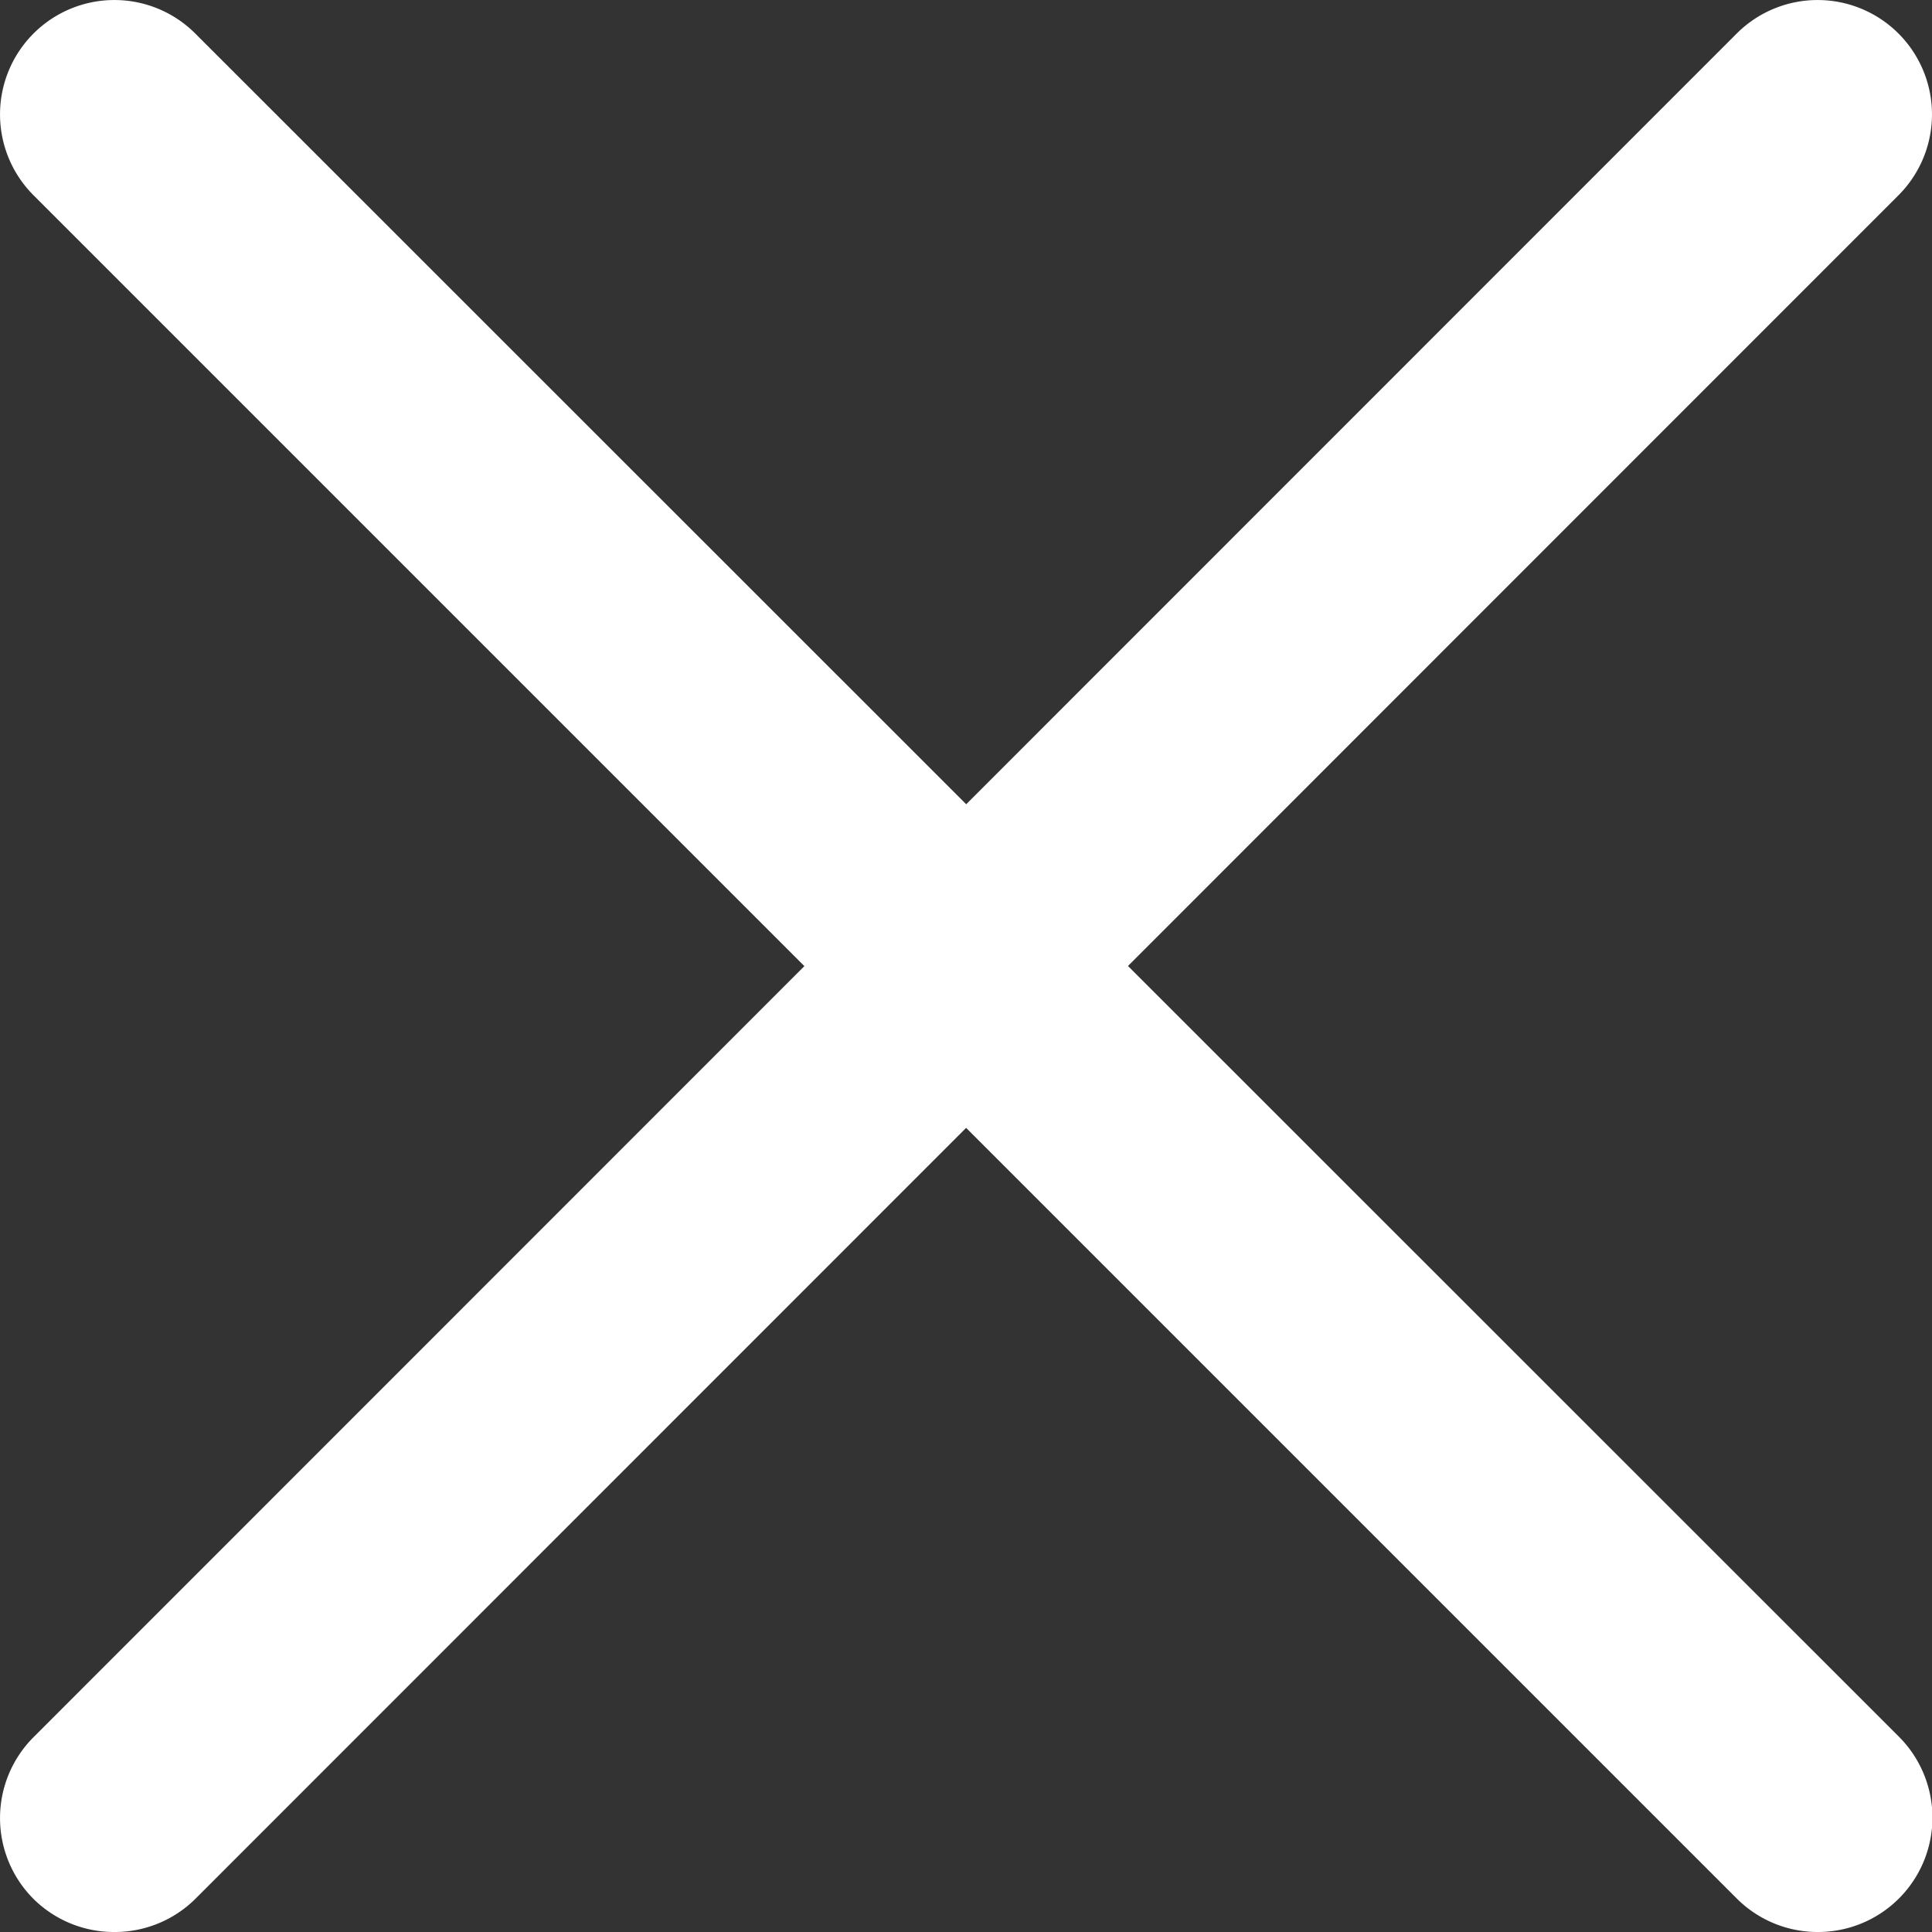 <svg xmlns="http://www.w3.org/2000/svg" width="16.889" height="16.889" viewBox="0 0 16.889 16.889"><rect x="0" y="0" width="16.889" height="16.889" fill="#333333" stroke="none"/><g transform="translate(-1867.556 -11.556)"><path d="M14.889,15.889a1,1,0,0,1-.707-.293L-.707.707a1,1,0,0,1,0-1.414,1,1,0,0,1,1.414,0L15.6,14.182a1,1,0,0,1-.707,1.707Z" transform="translate(1868.556 12.556)" fill="#fff"/><path d="M0,15.889A1,1,0,0,1-.707,15.6a1,1,0,0,1,0-1.414L14.182-.707a1,1,0,0,1,1.414,0,1,1,0,0,1,0,1.414L.707,15.6A1,1,0,0,1,0,15.889Z" transform="translate(1868.556 12.556)" fill="#fff"/></g></svg>